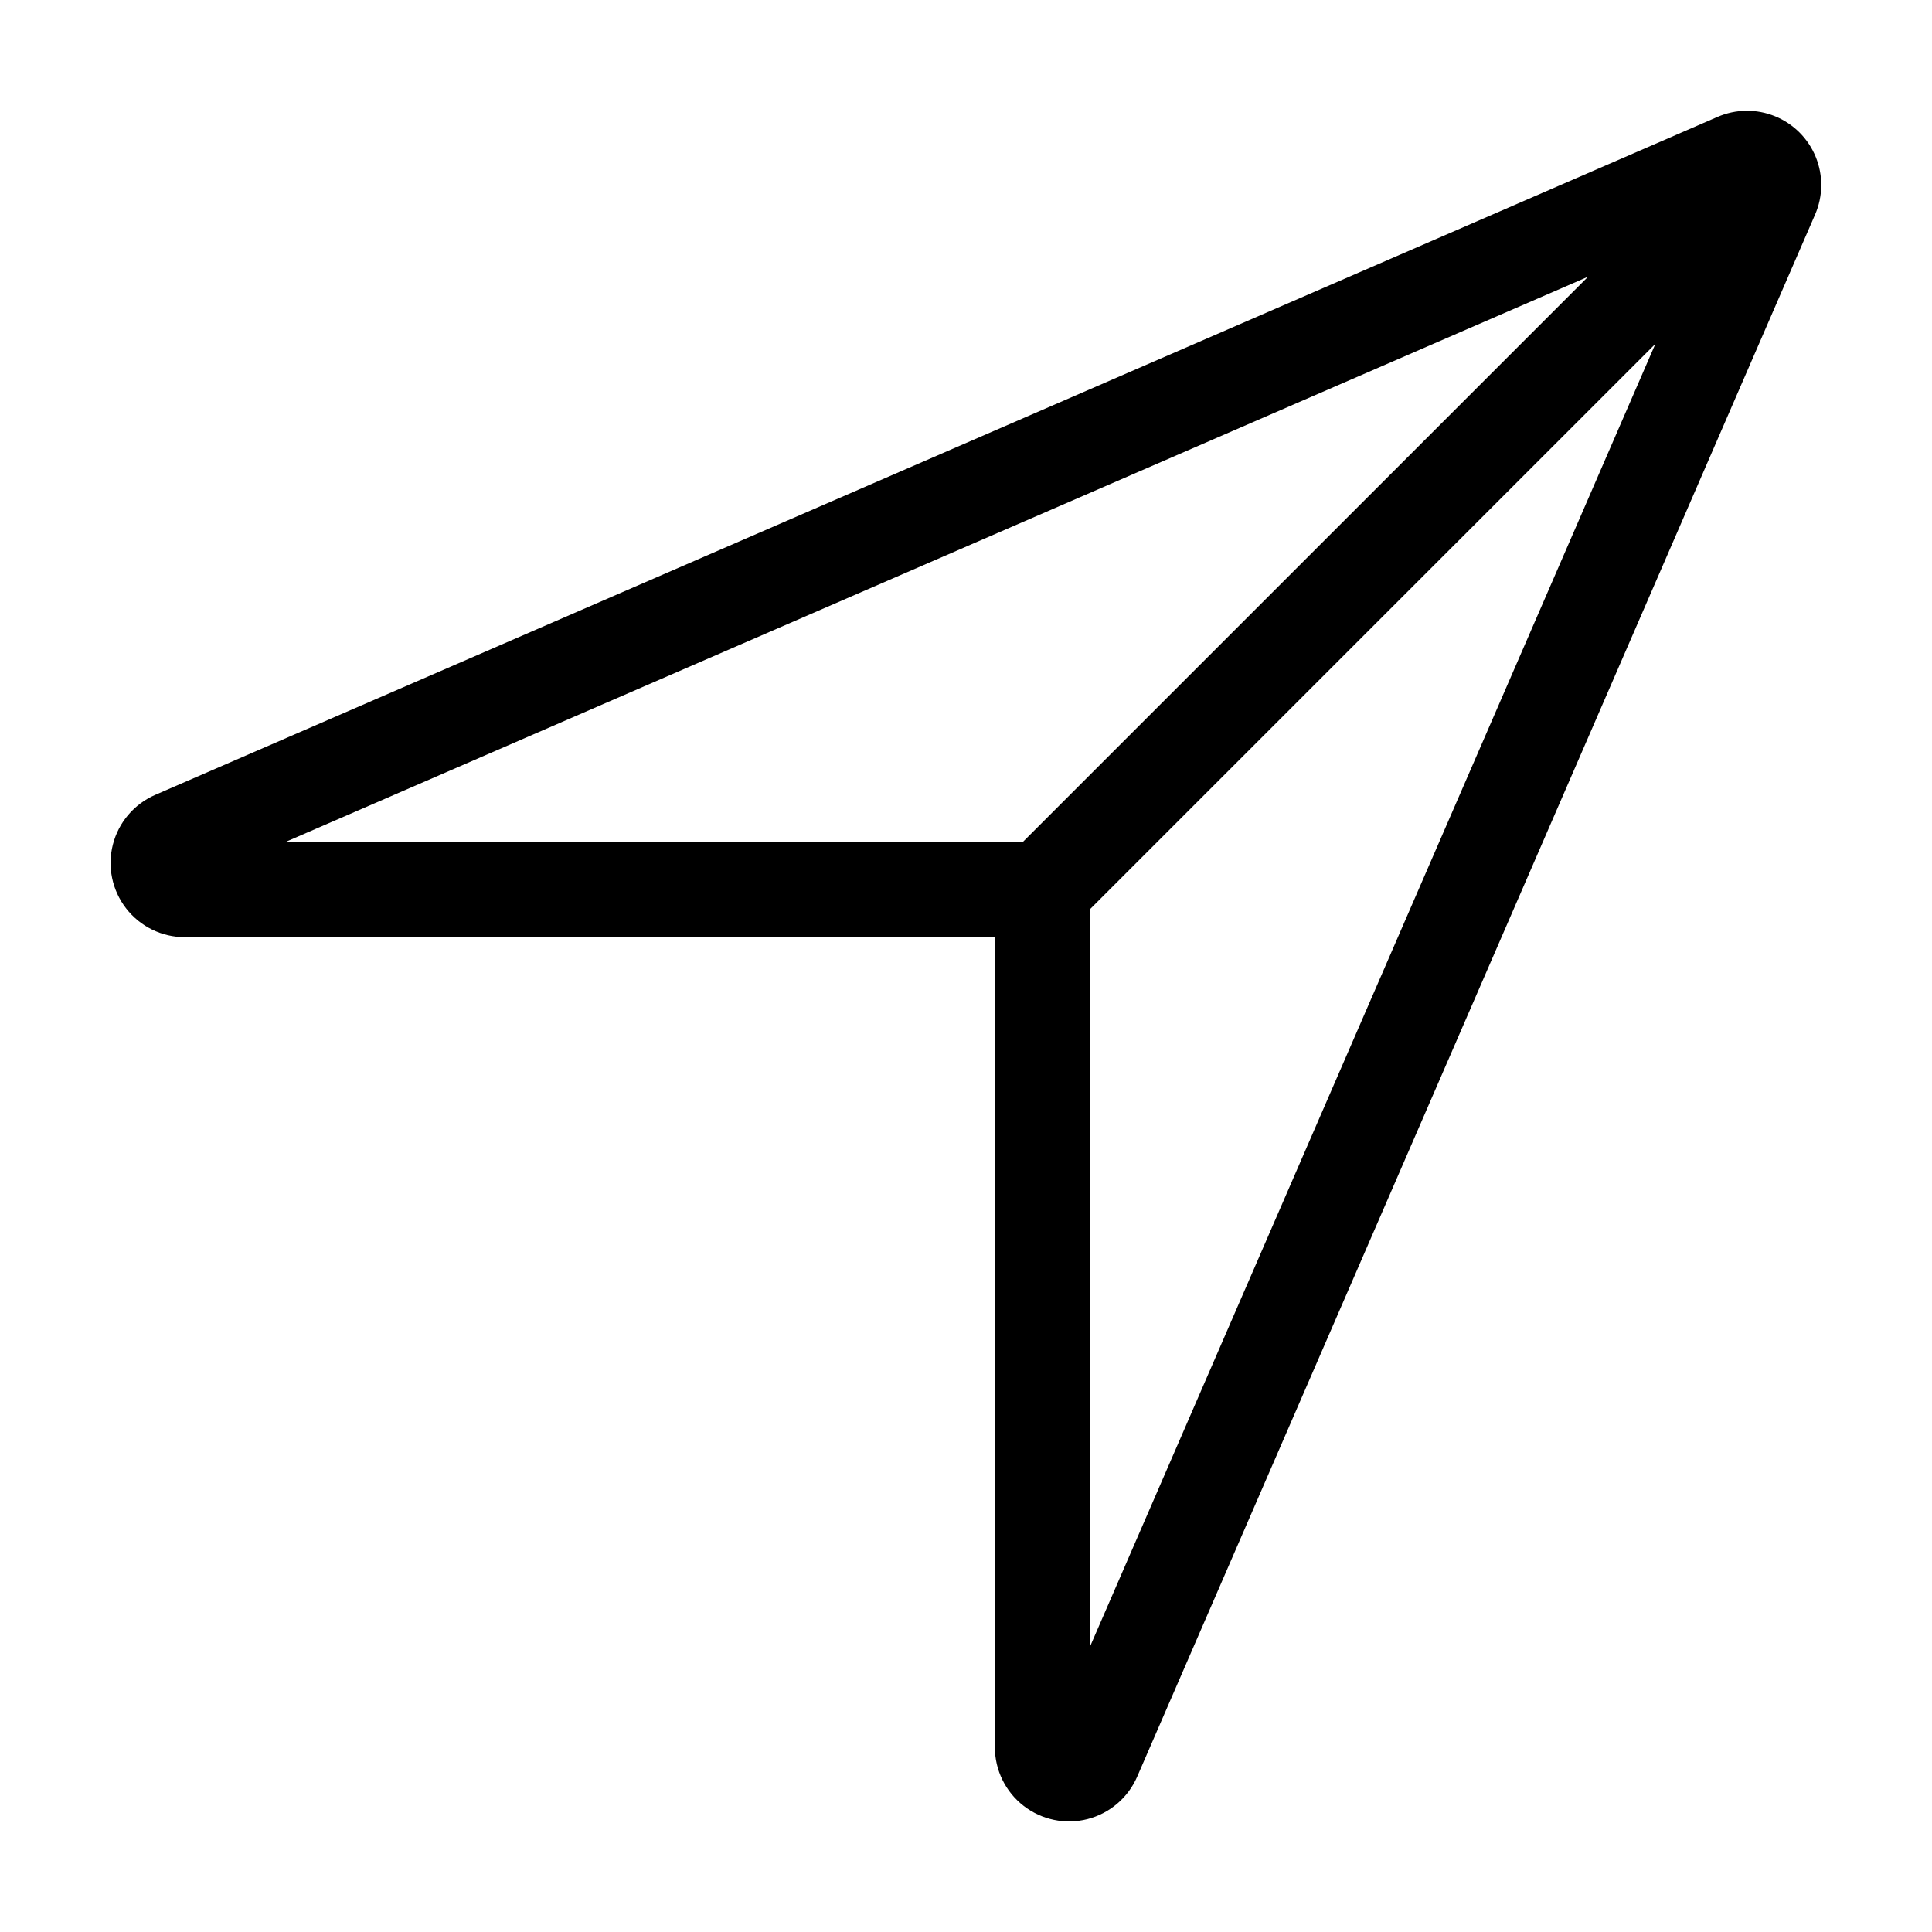 <?xml version="1.0" encoding="UTF-8"?>
<!-- Uploaded to: ICON Repo, www.svgrepo.com, Generator: ICON Repo Mixer Tools -->
<svg fill="#000000" width="800px" height="800px" version="1.1" viewBox="144 144 512 512" xmlns="http://www.w3.org/2000/svg">
 <path d="m192.97 392.35h214.68v214.68c0 6.074 2.809 11.809 7.606 15.531 4.801 3.727 11.051 5.023 16.938 3.519 5.883-1.508 10.742-5.648 13.16-11.223l179.67-414.01c2.106-4.856 2.168-10.352 0.168-15.254-1.996-4.898-5.883-8.789-10.785-10.785-4.898-1.996-10.398-1.938-15.25 0.172l-414.02 179.67c-5.57 2.418-9.715 7.277-11.219 13.164-1.508 5.883-0.211 12.137 3.516 16.934 3.723 4.801 9.457 7.609 15.531 7.609zm239.87 188.07v-195.45l149.86-149.85zm132.03-363.1-149.84 149.84h-195.44z"/>
</svg>